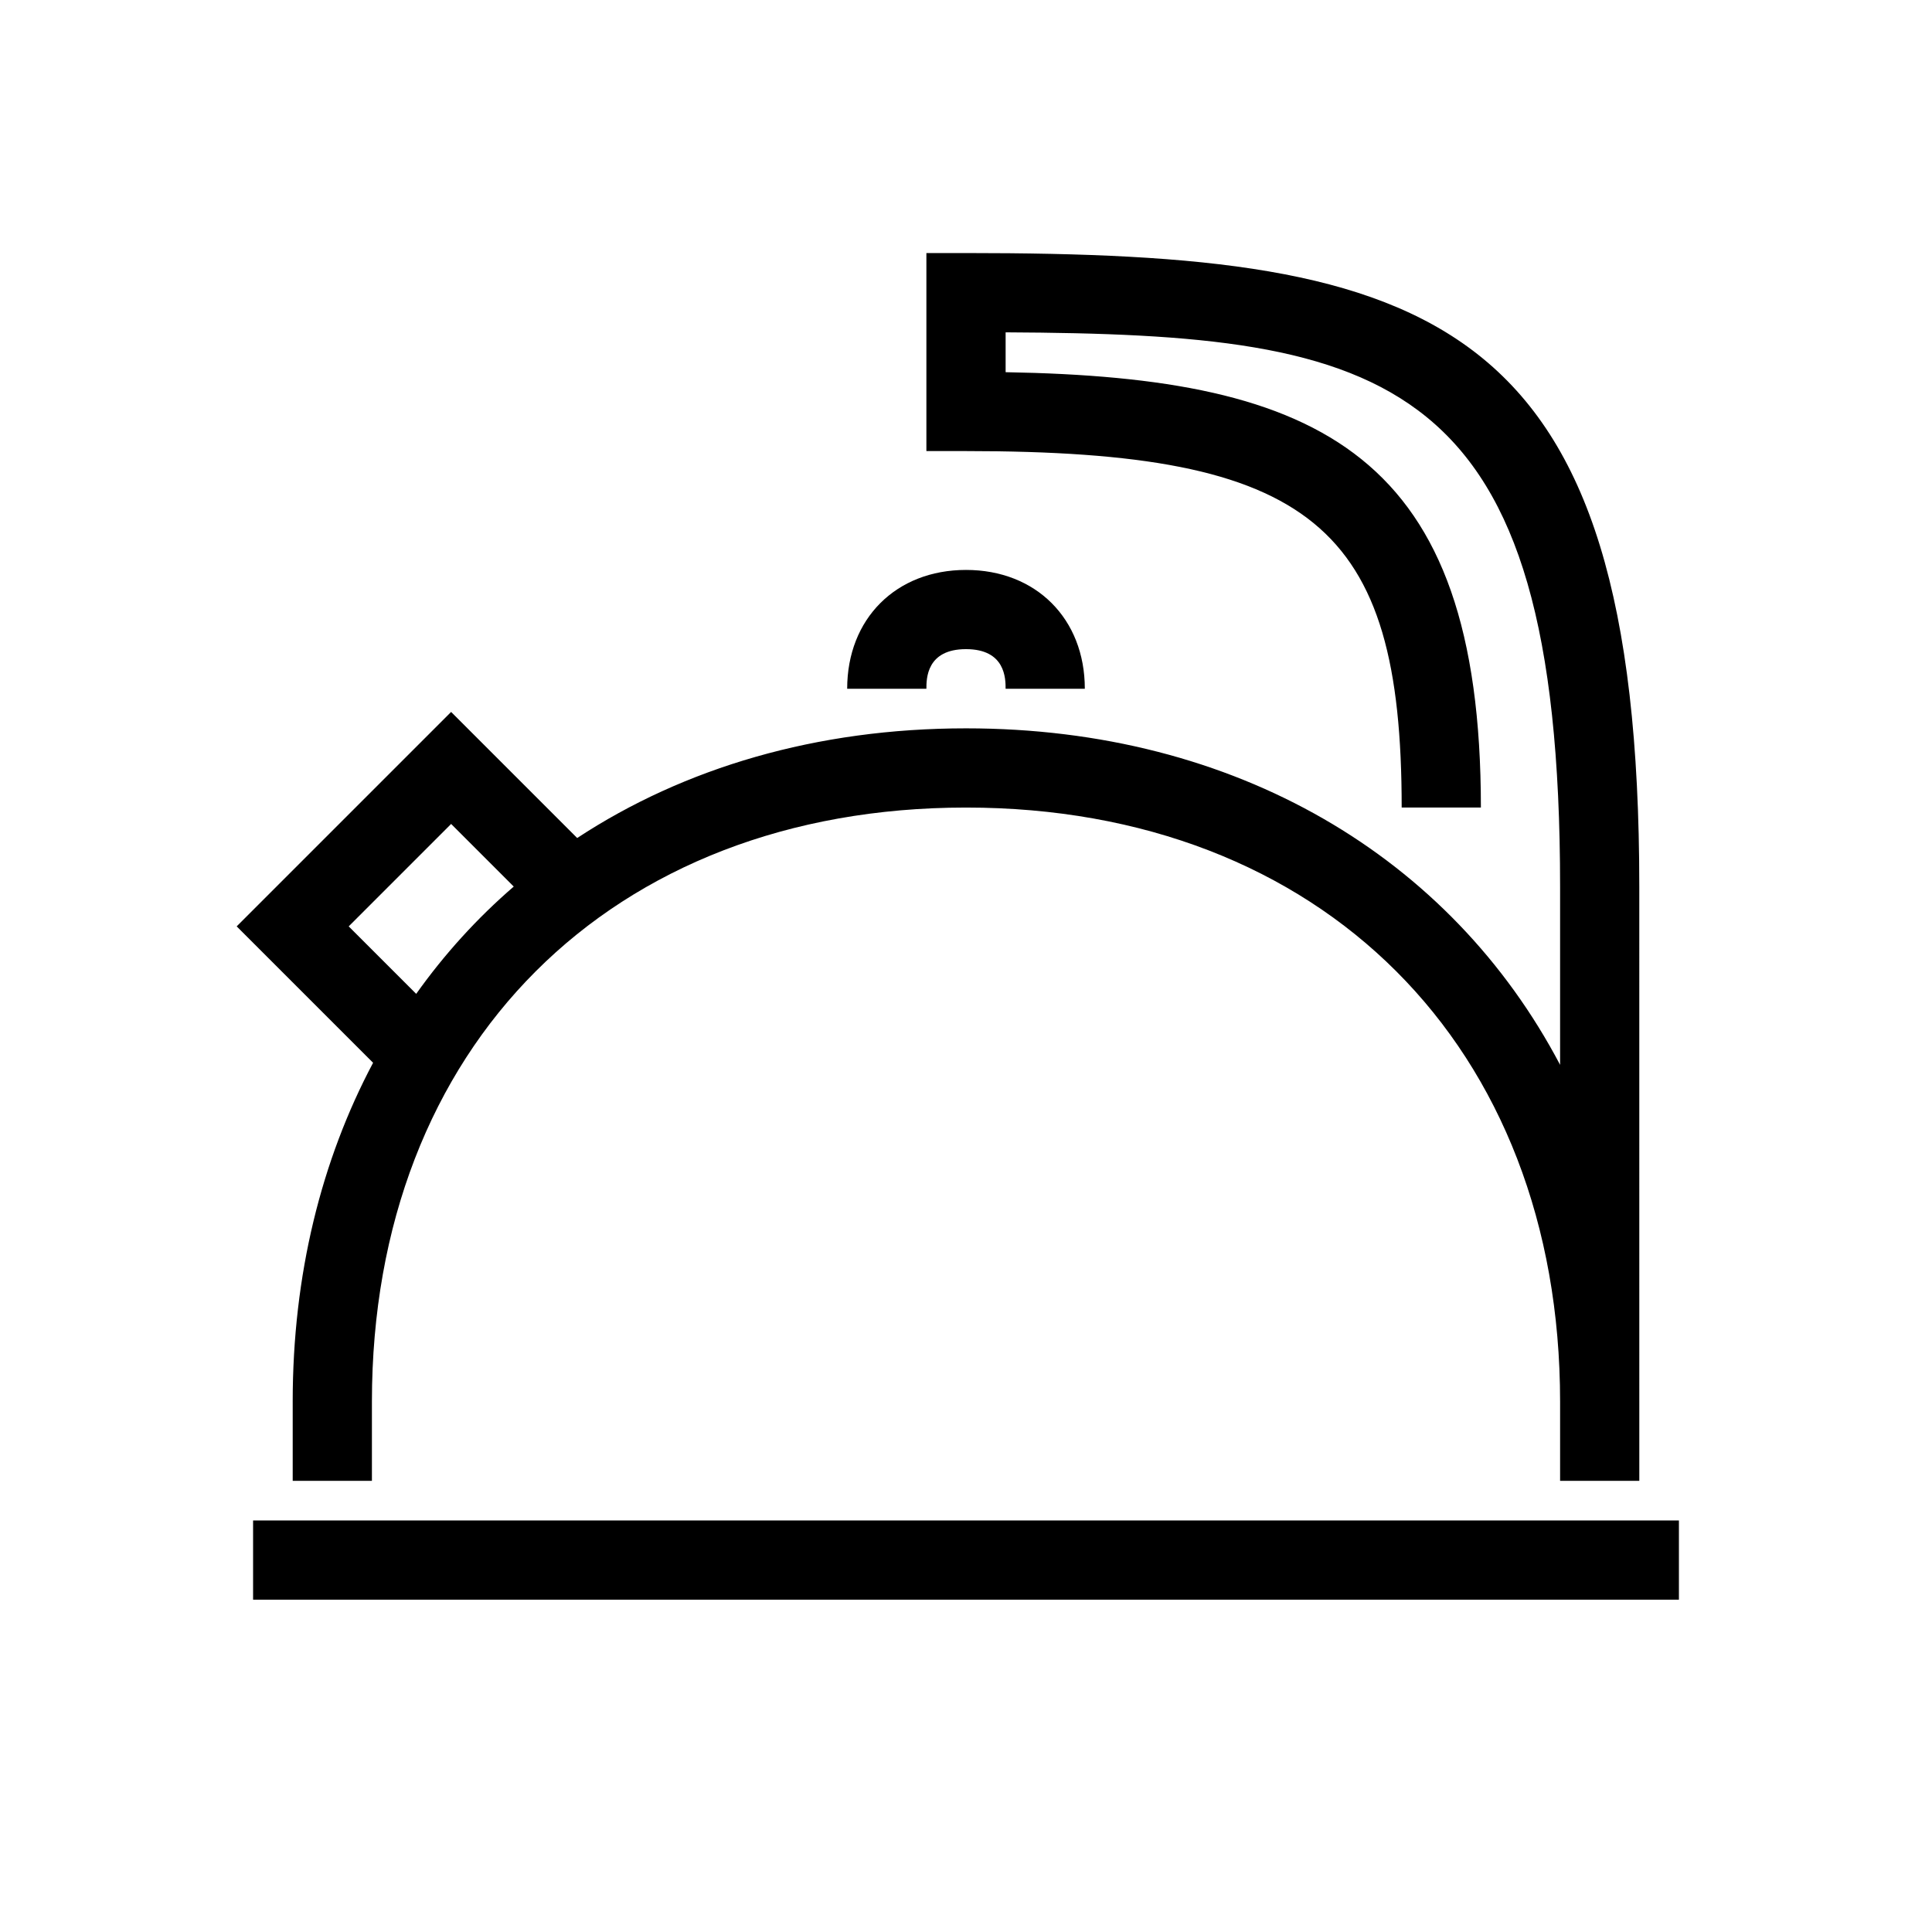 <?xml version="1.0" encoding="UTF-8"?>
<!-- The Best Svg Icon site in the world: iconSvg.co, Visit us! https://iconsvg.co -->
<svg fill="#000000" width="800px" height="800px" version="1.1" viewBox="144 144 512 512" xmlns="http://www.w3.org/2000/svg">
 <g>
  <path d="m211.07 546.94h377.86v20.992h-377.86z"/>
  <path d="m221.57 515.45v20.992h20.992v-20.992c0-94.172 63.27-157.44 157.44-157.44s157.44 63.27 157.44 157.44v20.992h20.992v-20.992l-0.004-136.45c0-152.05-54.367-167.94-178.43-167.94h-10.496v52.48h10.496c91.715 0 115.46 19.43 115.46 94.465h20.992c0-93.75-42.402-113.93-125.95-115.37v-10.562c101.77 0.516 146.94 10.527 146.94 146.93v47.191c-28.957-55.012-85.805-89.176-157.44-89.176-39.602 0-74.68 10.445-103.04 29.062l-33.41-33.41-56.828 56.828 36.148 36.148c-13.695 25.789-21.305 56.141-21.305 89.801zm14.84-125.95 27.145-27.145 16.594 16.594c-9.719 8.387-18.359 17.906-25.852 28.434z"/>
  <path d="m400 316.03c10.496 0 10.496 7.894 10.496 10.496h20.992c0-18.547-12.941-31.488-31.488-31.488s-31.488 12.941-31.488 31.488h20.992c0-2.606 0-10.496 10.496-10.496z"/>
 </g>
</svg>